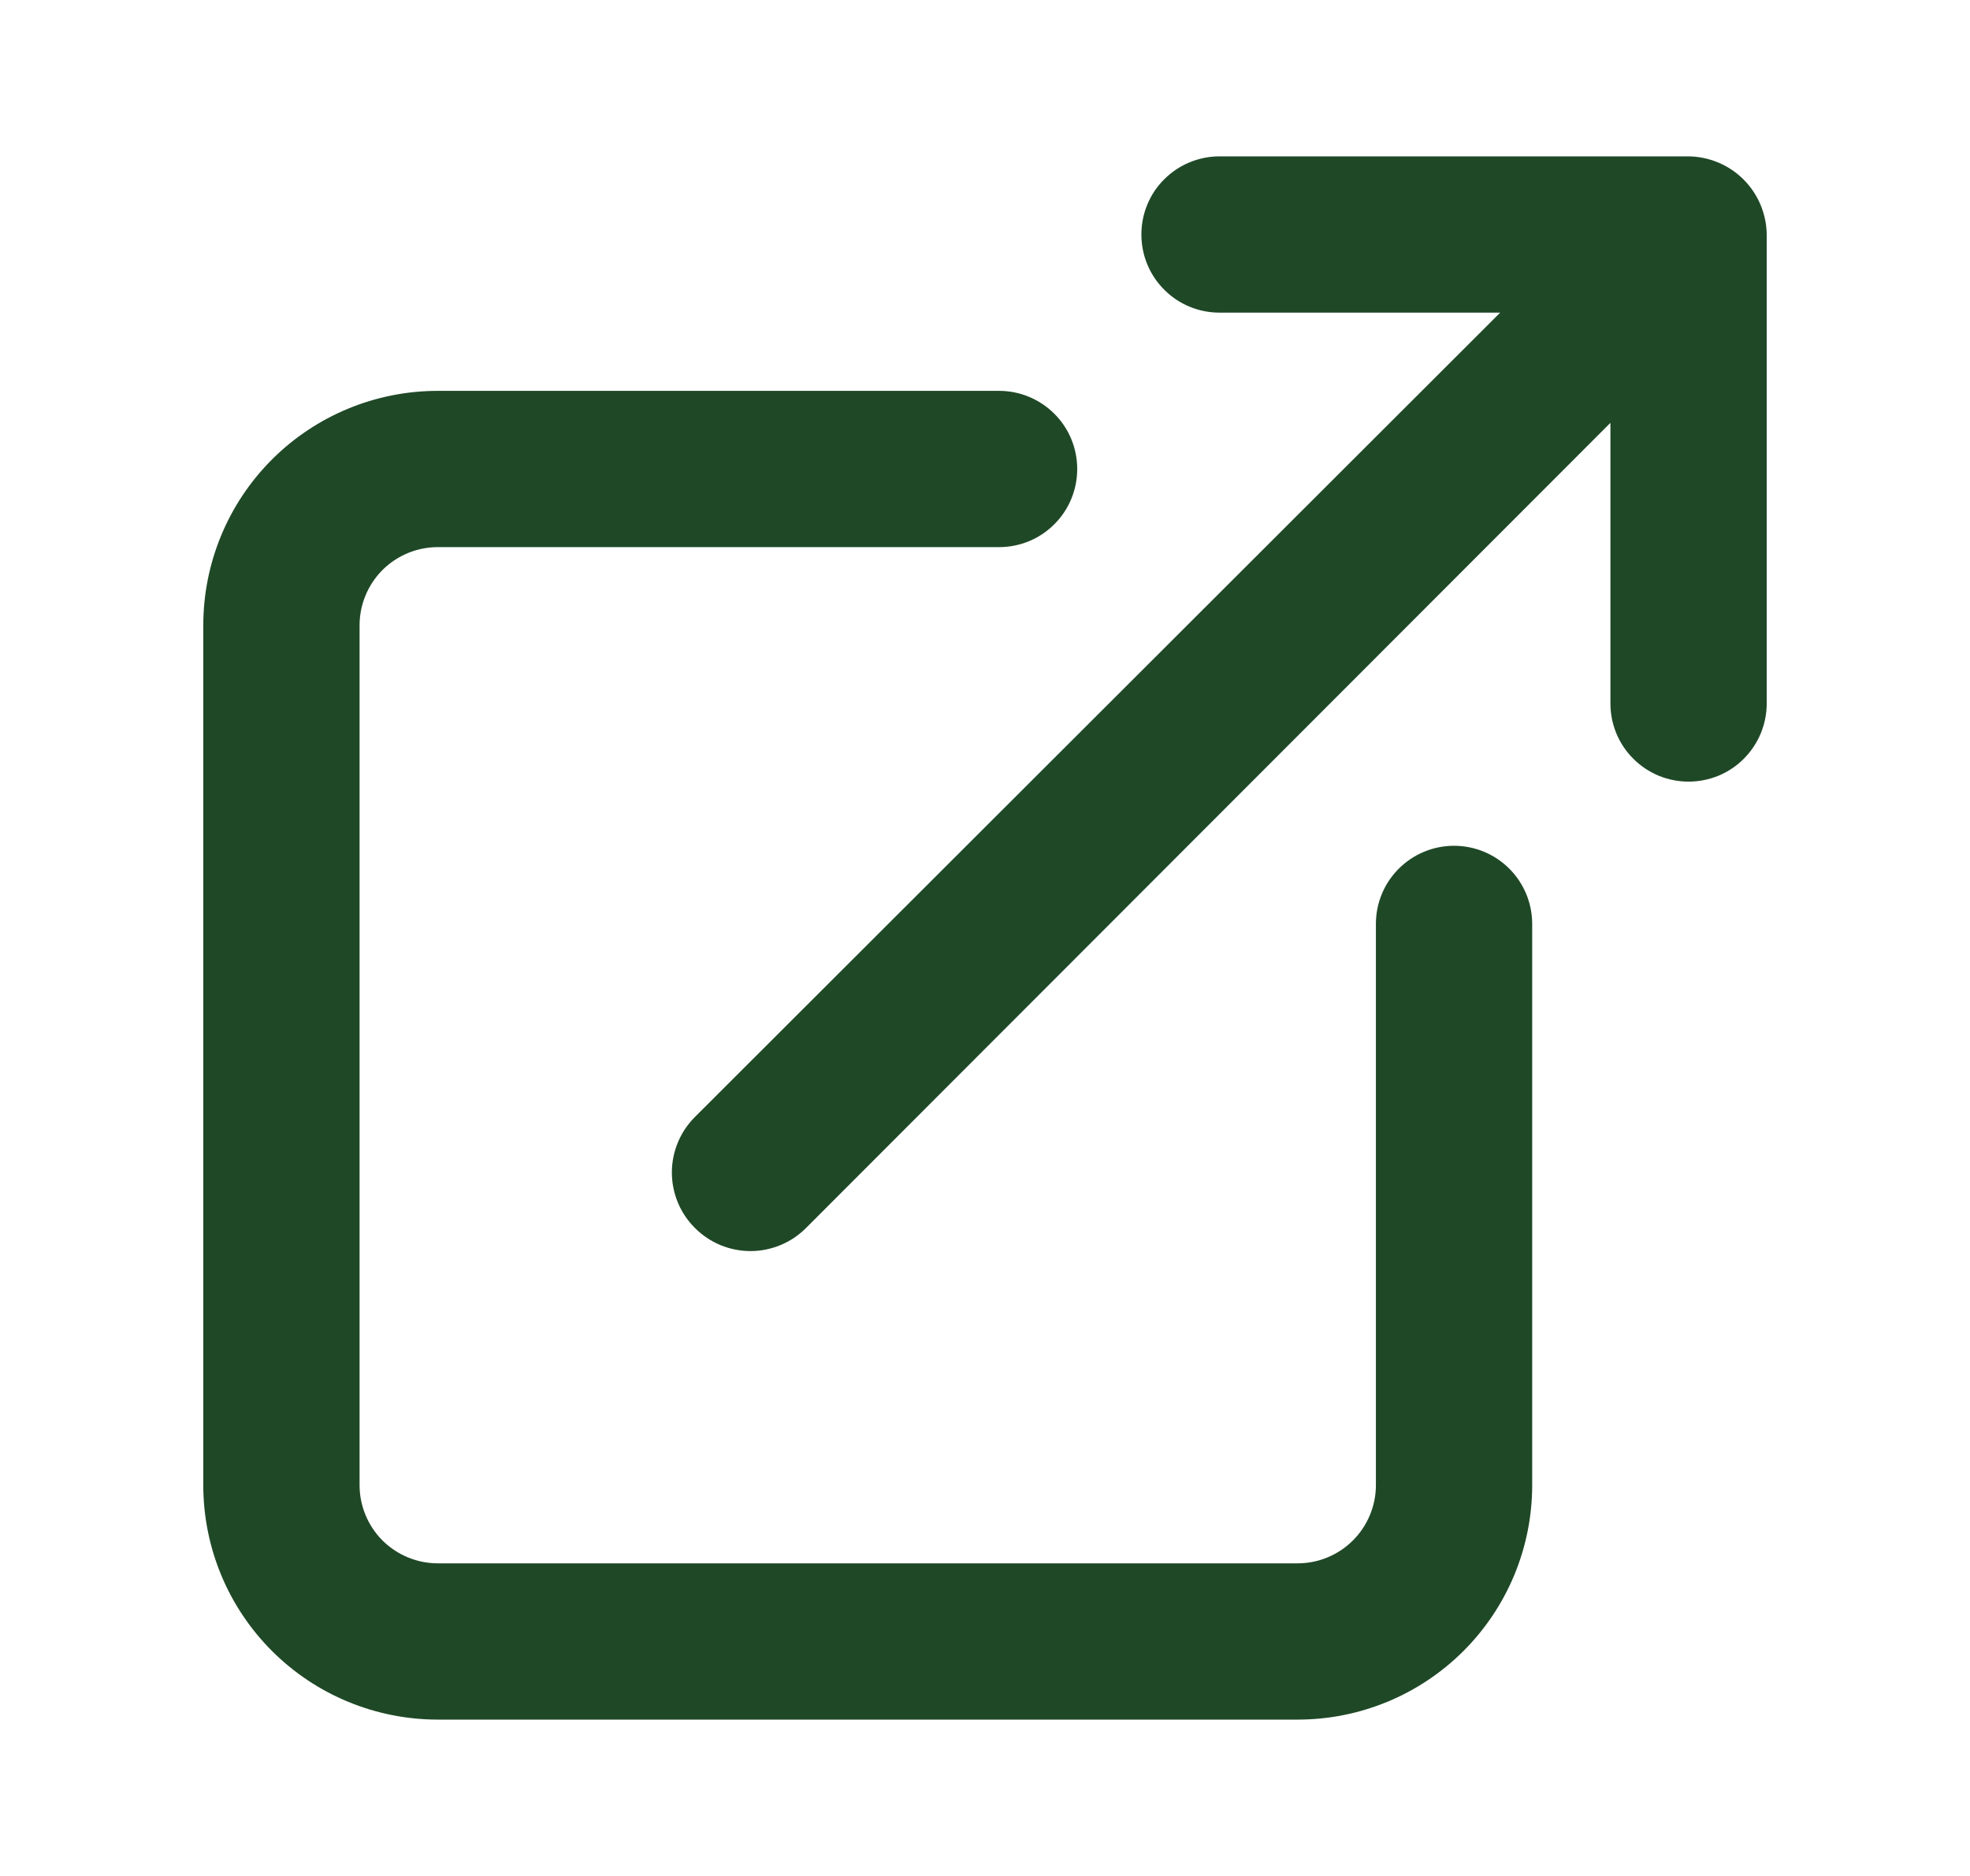 <svg width="21" height="20" viewBox="0 0 21 20" fill="none" xmlns="http://www.w3.org/2000/svg">
<g id="Icon Container">
<path id="Union" d="M15.5 9.017C15.279 9.017 15.067 9.105 14.911 9.261C14.754 9.417 14.667 9.629 14.667 9.85V15.833C14.667 16.054 14.579 16.266 14.422 16.423C14.266 16.579 14.054 16.667 13.833 16.667H4.667C4.446 16.667 4.234 16.579 4.077 16.423C3.921 16.266 3.833 16.054 3.833 15.833V6.667C3.833 6.446 3.921 6.234 4.077 6.077C4.234 5.921 4.446 5.833 4.667 5.833H10.65C10.871 5.833 11.083 5.746 11.239 5.589C11.396 5.433 11.483 5.221 11.483 5C11.483 4.779 11.396 4.567 11.239 4.411C11.083 4.255 10.871 4.167 10.65 4.167H4.667C4.004 4.167 3.368 4.43 2.899 4.899C2.43 5.368 2.167 6.004 2.167 6.667V15.833C2.167 16.497 2.43 17.132 2.899 17.601C3.368 18.07 4.004 18.333 4.667 18.333H13.833C14.496 18.333 15.132 18.07 15.601 17.601C16.07 17.132 16.333 16.497 16.333 15.833V9.85C16.333 9.629 16.245 9.417 16.089 9.261C15.933 9.105 15.721 9.017 15.5 9.017ZM18.767 2.183C18.682 1.98 18.52 1.818 18.317 1.733C18.216 1.691 18.109 1.668 18 1.667H13C12.779 1.667 12.567 1.755 12.411 1.911C12.254 2.067 12.167 2.279 12.167 2.5C12.167 2.721 12.254 2.933 12.411 3.089C12.567 3.246 12.779 3.333 13 3.333H15.992L7.408 11.908C7.33 11.986 7.268 12.078 7.226 12.18C7.184 12.281 7.162 12.39 7.162 12.5C7.162 12.61 7.184 12.719 7.226 12.821C7.268 12.922 7.33 13.014 7.408 13.092C7.486 13.17 7.578 13.232 7.679 13.274C7.781 13.316 7.89 13.338 8 13.338C8.11 13.338 8.219 13.316 8.32 13.274C8.422 13.232 8.514 13.17 8.592 13.092L17.167 4.508V7.5C17.167 7.721 17.254 7.933 17.411 8.089C17.567 8.246 17.779 8.333 18 8.333C18.221 8.333 18.433 8.246 18.589 8.089C18.745 7.933 18.833 7.721 18.833 7.5V2.5C18.832 2.391 18.809 2.284 18.767 2.183Z" fill="#1F4827"/>
</g>
</svg>
